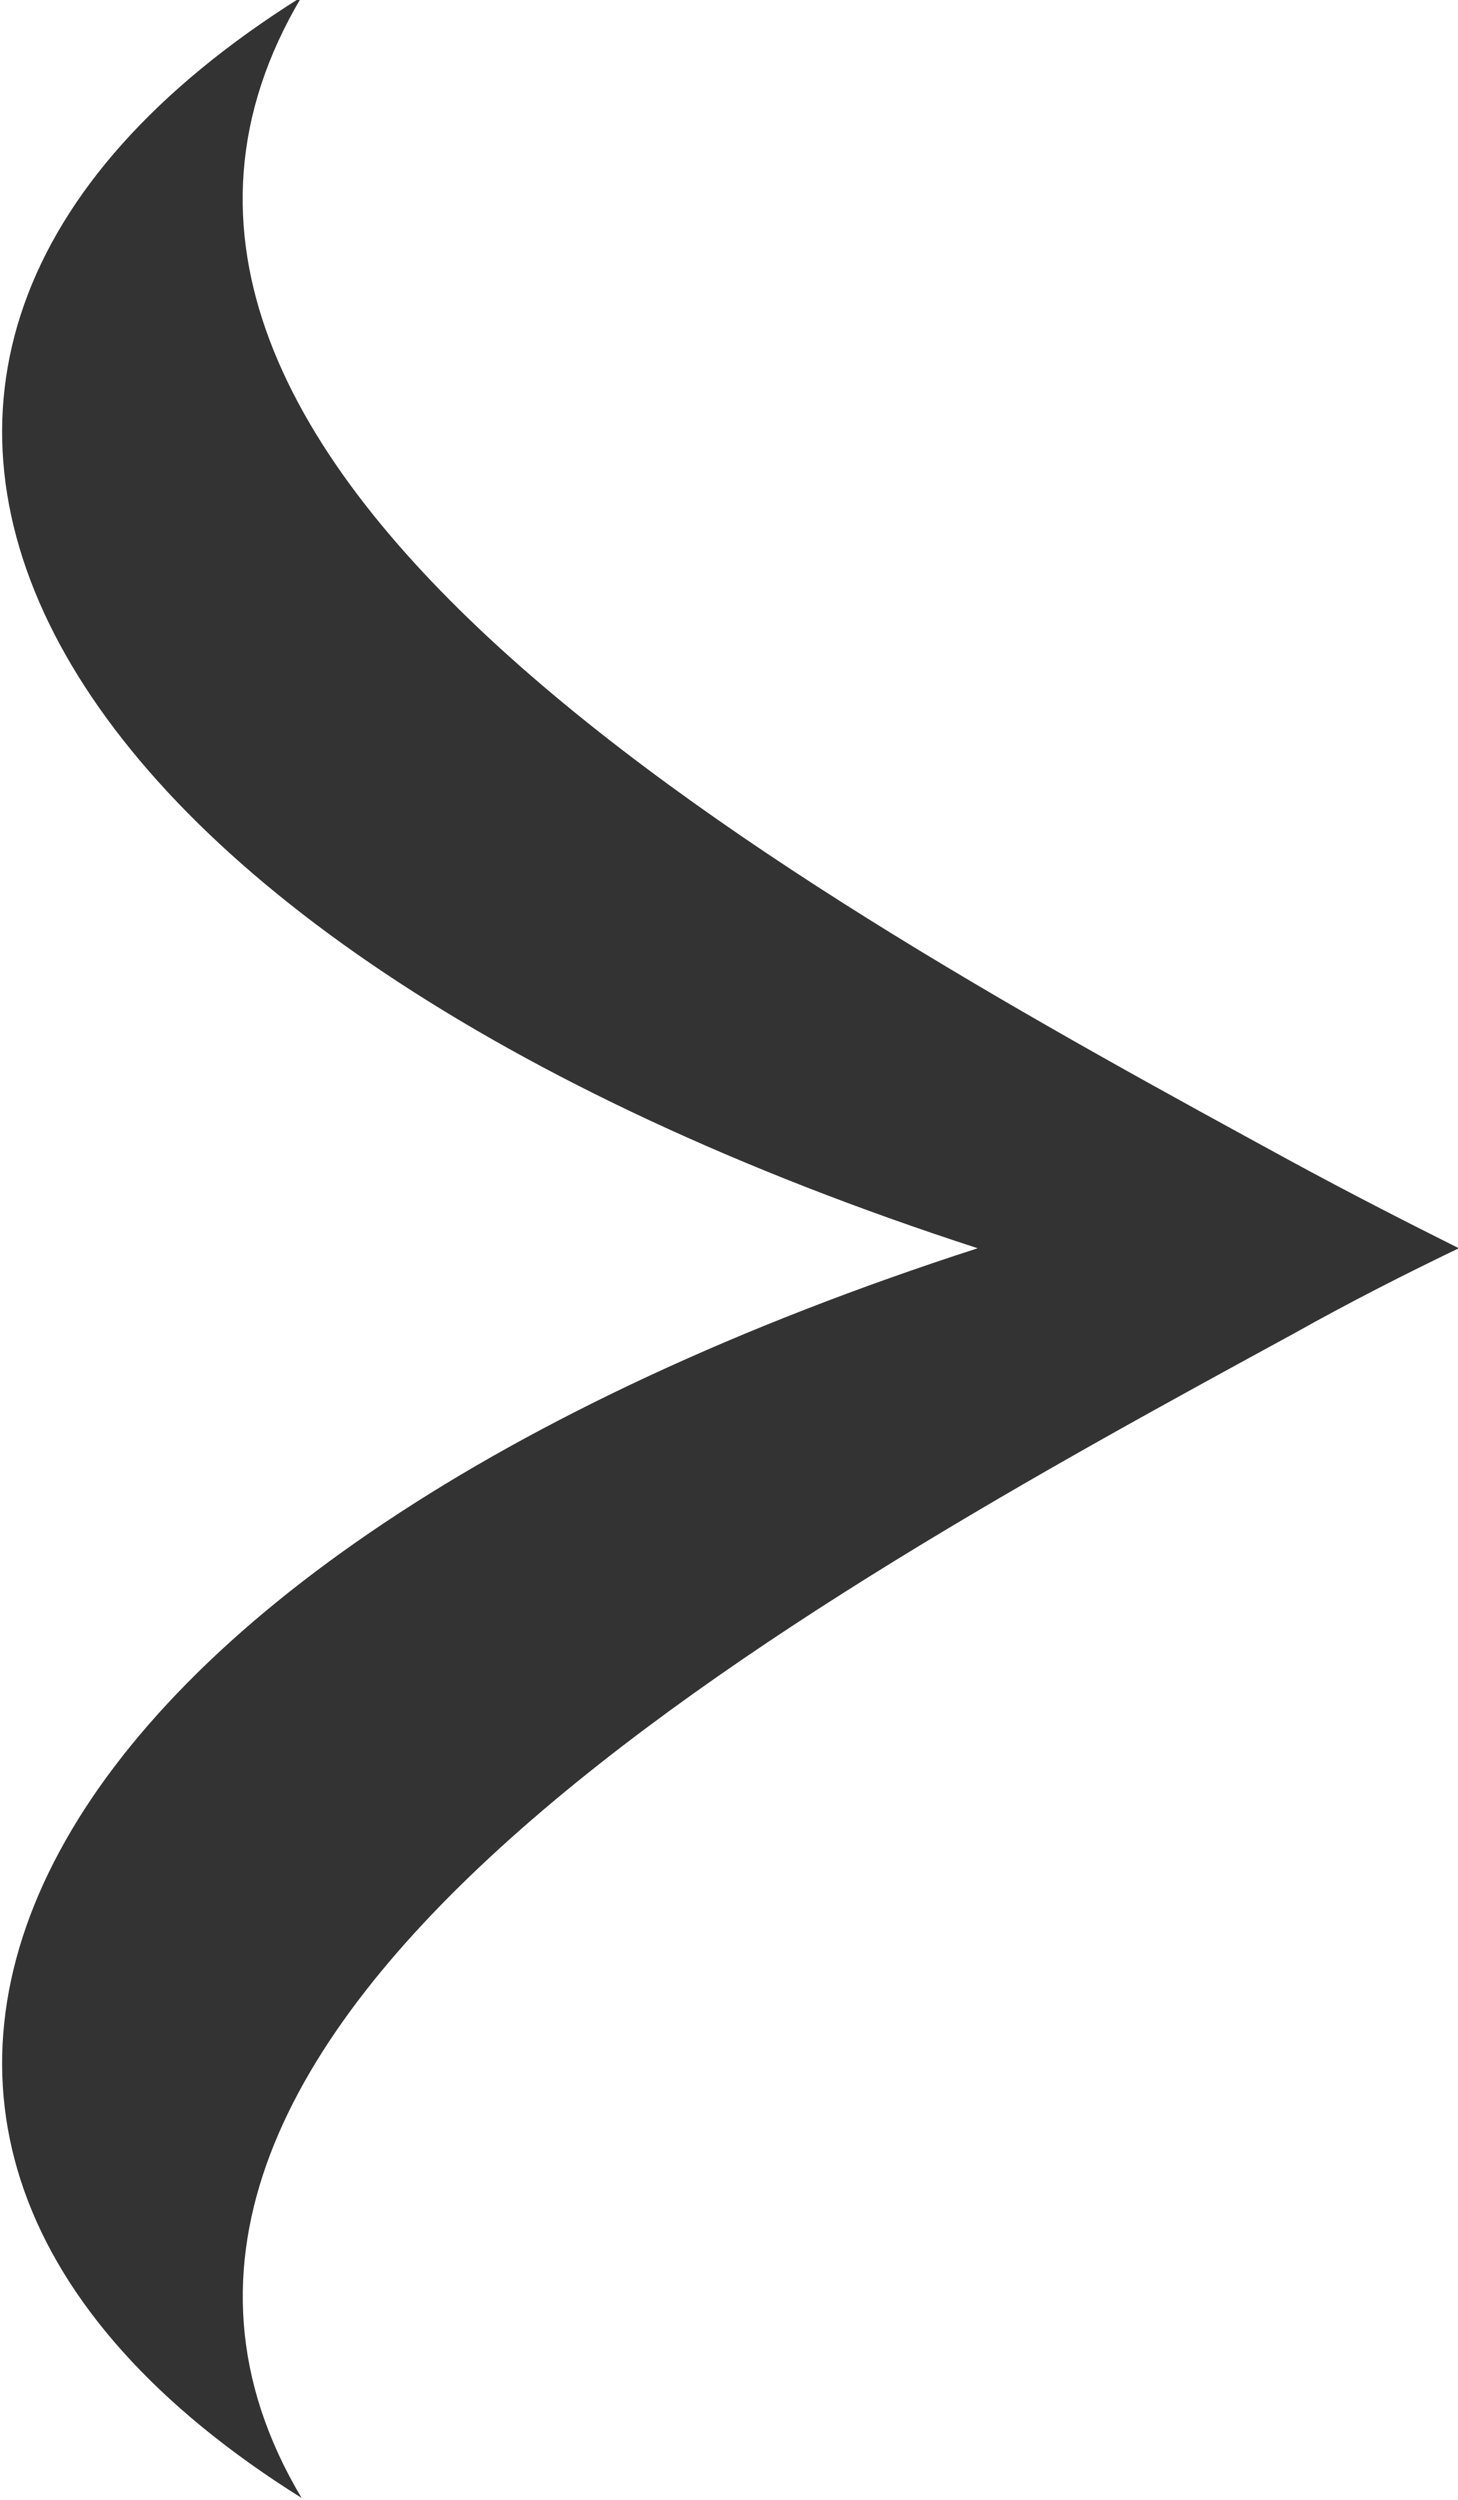 <svg 
 xmlns="http://www.w3.org/2000/svg"
 xmlns:xlink="http://www.w3.org/1999/xlink"
 width="7px" height="12px">
<path fill-rule="evenodd"  fill="rgb(51, 51, 51)"
 d="M1.448,-0.015 C0.1,2.250 3.881,4.310 6.200,5.575 C6.480,5.727 6.752,5.866 7.004,5.992 C6.752,6.113 6.480,6.251 6.209,6.403 C3.890,7.667 0.1,9.730 1.448,11.991 C-1.376,10.224 0.092,7.479 4.694,5.992 C0.092,4.498 -1.376,1.754 1.448,-0.015 Z"/>
</svg>